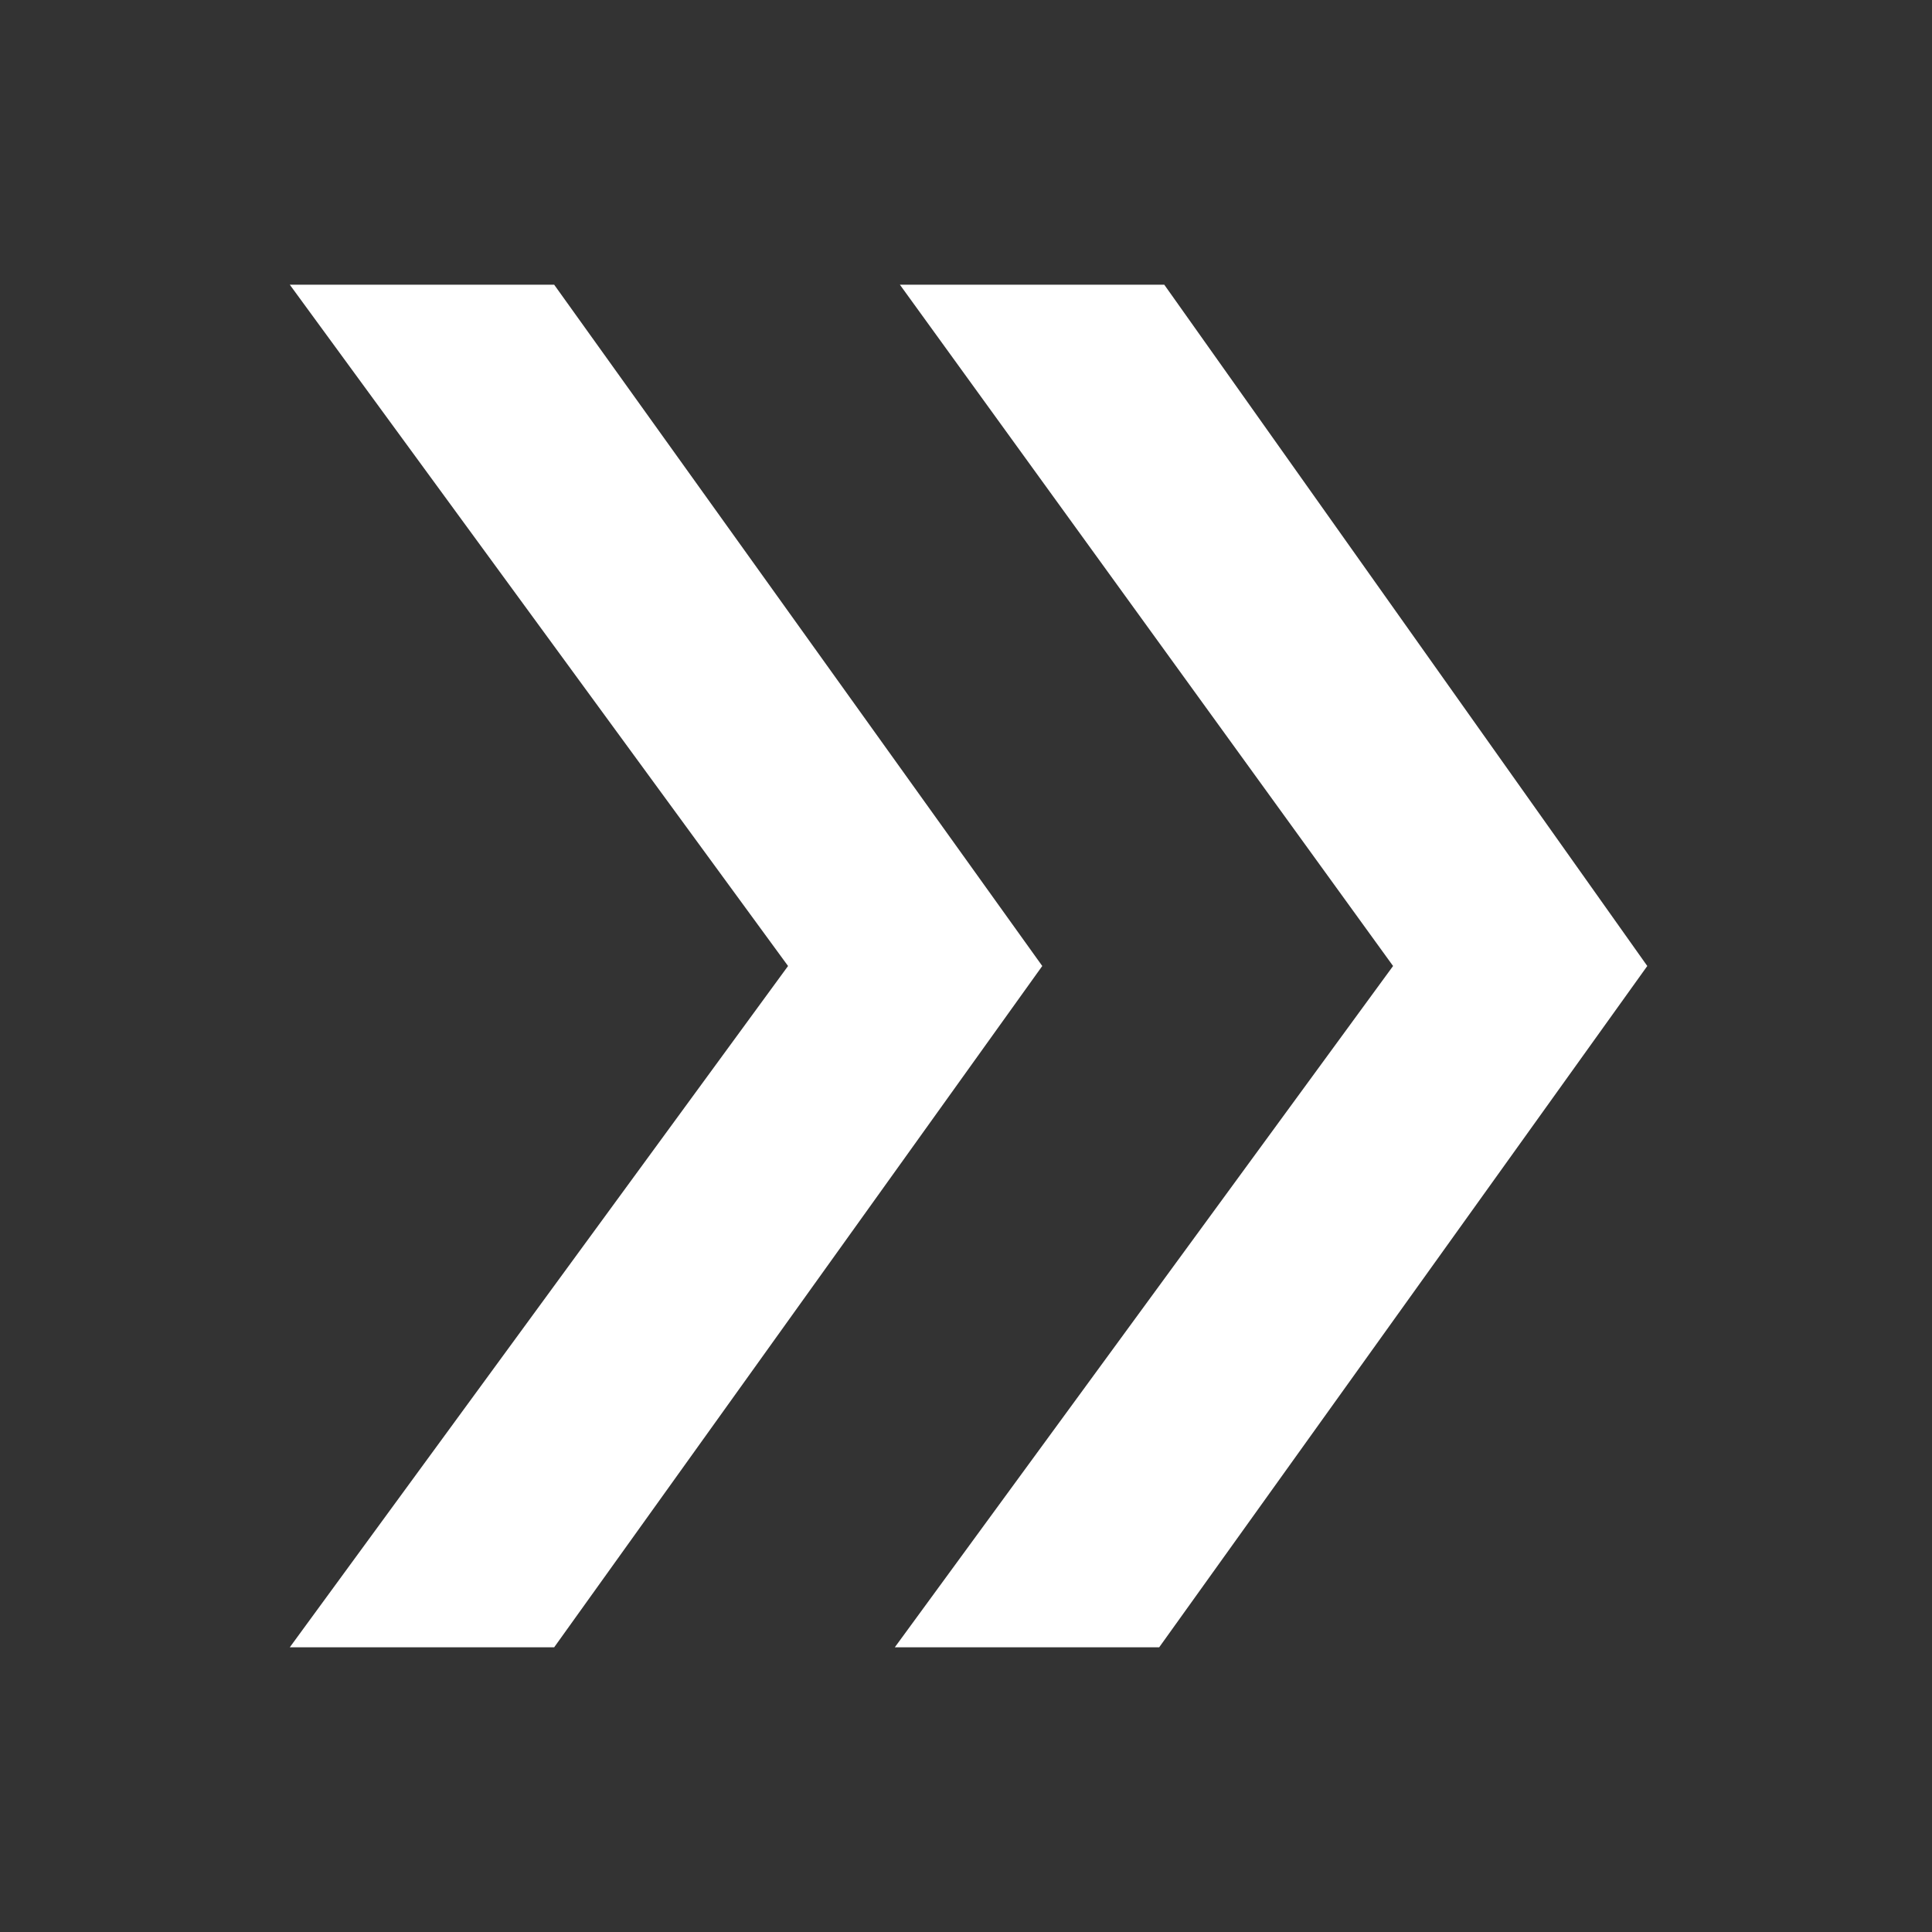 <svg id="Layer_1" xmlns="http://www.w3.org/2000/svg" width="38" height="38" viewBox="0 0 38 38"><rect x="0" y="0" width="38" height="38" fill="#333333" stroke="none"/><style>.st0{fill:#fff}</style><path class="st0" d="M27.4 19L17.7 5.6h5.2L32.4 19l-9.6 13.4h-5.2L27.4 19zm-11.9 0L5.7 5.6h5.2L20.5 19l-9.6 13.4H5.7L15.5 19z"/></svg>